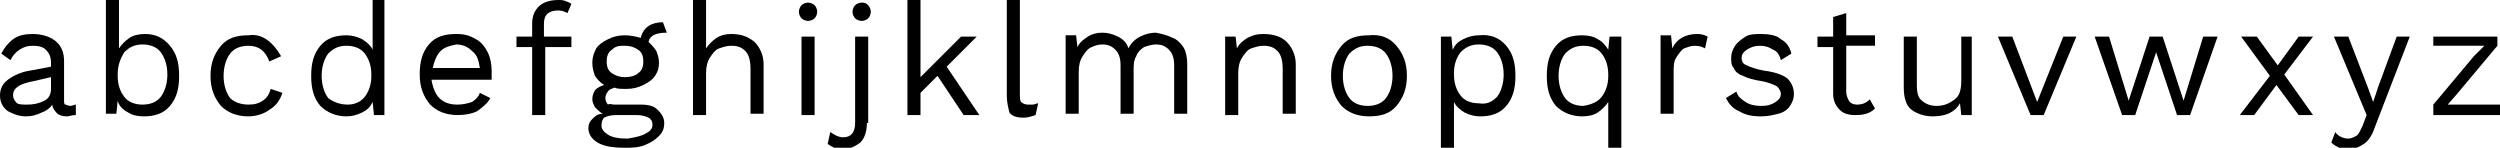 <?xml version="1.0" encoding="utf-8"?>
<!-- Generator: Adobe Illustrator 22.1.0, SVG Export Plug-In . SVG Version: 6.00 Build 0)  -->
<svg version="1.1" id="Calque_1" xmlns="http://www.w3.org/2000/svg" xmlns:xlink="http://www.w3.org/1999/xlink" x="0px" y="0px"
	 viewBox="0 0 191.2 11.3" style="enable-background:new 0 0 191.2 11.3;" xml:space="preserve">
<g>
	<path d="M5.8,8L5.8,8.8C5.5,8.8,5.3,8.9,5.1,8.9c-0.3,0-0.6-0.1-0.7-0.2S4,8.3,4,8C3.8,8.3,3.5,8.5,3.2,8.6C2.8,8.8,2.4,8.9,2,8.9
		C1.4,8.9,1,8.7,0.6,8.5C0.2,8.2,0,7.8,0,7.3c0-0.5,0.2-0.9,0.6-1.2c0.4-0.3,1-0.6,1.7-0.7l1.6-0.3V4.8c0-0.4-0.1-0.7-0.4-1
		C3.3,3.6,3,3.5,2.5,3.5c-0.4,0-0.7,0.1-1,0.3C1.2,4,1,4.2,0.8,4.6L0.1,4.1C0.3,3.7,0.6,3.3,1,3c0.4-0.3,0.9-0.4,1.5-0.4
		c0.7,0,1.3,0.2,1.7,0.5C4.7,3.5,4.9,4,4.9,4.7v3c0,0.1,0,0.3,0.1,0.3C5.1,8,5.2,8.1,5.4,8.1C5.5,8.1,5.7,8,5.8,8z M3.4,7.7
		c0.4-0.2,0.5-0.6,0.5-0.9V5.9L2.6,6.2C2.1,6.3,1.7,6.4,1.4,6.6C1.1,6.8,1,7,1,7.3c0,0.2,0.1,0.4,0.3,0.6C1.5,8,1.7,8,2.1,8
		C2.6,8,3,7.9,3.4,7.7z"/>
	<path d="M13,3.5c0.5,0.6,0.7,1.3,0.7,2.3c0,1-0.2,1.7-0.7,2.3c-0.5,0.6-1.2,0.8-2,0.8c-0.5,0-0.9-0.1-1.2-0.3
		C9.4,8.4,9.1,8.1,9,7.7l-0.1,1H8.1V0h1v3.7c0.2-0.3,0.5-0.6,0.8-0.8c0.3-0.2,0.7-0.3,1.2-0.3C11.9,2.6,12.5,2.9,13,3.5z M12.3,7.4
		c0.3-0.4,0.5-1,0.5-1.7s-0.2-1.3-0.5-1.7c-0.3-0.4-0.8-0.6-1.4-0.6c-0.6,0-1,0.2-1.4,0.6C9.2,4.5,9,5,9,5.7v0.1
		C9,6.5,9.2,7,9.5,7.4S10.3,8,10.9,8C11.5,8,12,7.8,12.3,7.4z"/>
	<path d="M20.5,3.1c0.4,0.3,0.7,0.7,1,1.2l-0.9,0.4c-0.3-0.8-0.8-1.2-1.6-1.2c-0.6,0-1.1,0.2-1.4,0.6s-0.5,1-0.5,1.7
		s0.2,1.3,0.5,1.7C17.9,7.8,18.4,8,19,8c0.5,0,0.8-0.1,1.1-0.3c0.3-0.2,0.5-0.5,0.6-0.9l0.9,0.3c-0.2,0.6-0.5,1-1,1.3
		c-0.4,0.3-1,0.5-1.6,0.5c-0.9,0-1.6-0.3-2.1-0.8c-0.5-0.6-0.8-1.3-0.8-2.3s0.3-1.7,0.8-2.3c0.5-0.6,1.2-0.8,2.1-0.8
		C19.6,2.6,20.1,2.8,20.5,3.1z"/>
	<path d="M29.4,0v8.8h-0.8l-0.1-1c-0.2,0.4-0.4,0.6-0.8,0.8c-0.4,0.2-0.8,0.3-1.2,0.3c-0.8,0-1.5-0.3-2-0.8
		c-0.5-0.6-0.7-1.3-0.7-2.3c0-1,0.2-1.7,0.7-2.3c0.5-0.6,1.2-0.8,2-0.8c0.4,0,0.8,0.1,1.2,0.3c0.3,0.2,0.6,0.4,0.8,0.8V0H29.4z
		 M27.9,7.4c0.3-0.4,0.5-0.9,0.5-1.6V5.7c0-0.7-0.2-1.2-0.5-1.6c-0.3-0.4-0.8-0.6-1.4-0.6c-0.6,0-1,0.2-1.4,0.6
		c-0.3,0.4-0.5,1-0.5,1.7s0.2,1.3,0.5,1.7C25.5,7.8,26,8,26.6,8C27.1,8,27.6,7.8,27.9,7.4z"/>
	<path d="M37.6,6.1H33c0.1,0.6,0.3,1.1,0.6,1.4C34,7.9,34.5,8,35,8c0.4,0,0.8-0.1,1.1-0.2c0.3-0.2,0.5-0.4,0.6-0.7l0.8,0.4
		c-0.2,0.4-0.6,0.7-1,1c-0.4,0.2-0.9,0.3-1.5,0.3c-0.9,0-1.6-0.3-2.1-0.8c-0.5-0.6-0.8-1.3-0.8-2.3s0.2-1.7,0.7-2.3
		c0.5-0.6,1.2-0.8,2.1-0.8c0.6,0,1,0.1,1.5,0.4c0.4,0.2,0.7,0.6,0.9,1c0.2,0.4,0.3,0.9,0.3,1.4C37.6,5.7,37.6,5.9,37.6,6.1z
		 M33.7,3.9c-0.3,0.3-0.5,0.8-0.6,1.3h3.6c-0.1-0.6-0.2-1-0.6-1.3c-0.3-0.3-0.7-0.5-1.2-0.5C34.4,3.5,34,3.6,33.7,3.9z"/>
	<path d="M41.7,2.8h2v0.8h-2v5.2h-1V3.6h-1.2V2.8h1.2v-1c0-0.6,0.2-1,0.5-1.3c0.3-0.3,0.8-0.5,1.5-0.5c0.2,0,0.4,0,0.6,0.1
		s0.3,0.1,0.4,0.2L43.4,1c-0.2-0.1-0.4-0.2-0.7-0.2c-0.7,0-1.1,0.3-1.1,1V2.8z"/>
	<path d="M50.3,8.4c0.3,0.3,0.5,0.6,0.5,1c0,0.4-0.1,0.7-0.4,1c-0.3,0.3-0.6,0.5-1.1,0.7c-0.5,0.2-1,0.2-1.5,0.2
		c-0.9,0-1.6-0.1-2.1-0.4s-0.7-0.7-0.7-1.1c0-0.3,0.1-0.5,0.3-0.7s0.4-0.4,0.8-0.4c-0.2-0.1-0.4-0.3-0.6-0.5
		c-0.1-0.2-0.2-0.4-0.2-0.6c0-0.3,0.1-0.5,0.2-0.7c0.2-0.2,0.4-0.3,0.7-0.4c-0.3-0.2-0.5-0.4-0.7-0.7c-0.1-0.3-0.2-0.6-0.2-1
		c0-0.4,0.1-0.7,0.3-1.1c0.2-0.3,0.5-0.5,0.9-0.7c0.4-0.2,0.8-0.3,1.3-0.3c0.4,0,0.9,0.1,1.2,0.2c0.2-0.8,0.8-1.2,1.7-1.2L51,2.5
		c-0.8,0-1.3,0.2-1.4,0.7c0.2,0.2,0.4,0.4,0.6,0.7c0.1,0.3,0.2,0.5,0.2,0.9c0,0.4-0.1,0.7-0.3,1s-0.5,0.5-0.9,0.7
		c-0.4,0.2-0.8,0.3-1.3,0.3c-0.4,0-0.7,0-0.9-0.1c-0.2,0.1-0.4,0.1-0.5,0.3c-0.1,0.1-0.2,0.3-0.2,0.5s0.1,0.4,0.2,0.5
		C46.6,7.9,46.8,8,47,8h2C49.6,8,50,8.1,50.3,8.4z M49.4,10.2c0.4-0.2,0.5-0.4,0.5-0.7c0-0.2-0.1-0.4-0.3-0.5
		c-0.2-0.1-0.5-0.2-0.9-0.2h-1.6c-0.4,0-0.7,0.1-0.9,0.2C46.1,9.1,46,9.3,46,9.6c0,0.3,0.2,0.5,0.5,0.7c0.3,0.2,0.8,0.3,1.5,0.3
		C48.6,10.5,49.1,10.4,49.4,10.2z M46.8,3.8c-0.3,0.2-0.4,0.5-0.4,0.9c0,0.4,0.1,0.7,0.4,0.9c0.3,0.2,0.6,0.3,1,0.3s0.8-0.1,1-0.3
		c0.3-0.2,0.4-0.5,0.4-0.9c0-0.4-0.1-0.7-0.4-0.9c-0.3-0.2-0.6-0.3-1-0.3S47.1,3.5,46.8,3.8z"/>
	<path d="M57.7,3.2c0.4,0.4,0.7,1,0.7,1.7v3.8h-1V5.3c0-0.6-0.1-1.1-0.4-1.4c-0.3-0.3-0.6-0.4-1.1-0.4c-0.3,0-0.6,0.1-0.9,0.2
		c-0.3,0.1-0.5,0.4-0.7,0.7C54.1,4.7,54,5.1,54,5.6v3.2h-1V0h1v3.7c0.2-0.3,0.5-0.6,0.8-0.8c0.3-0.2,0.7-0.3,1.1-0.3
		C56.7,2.6,57.2,2.8,57.7,3.2z"/>
	<path d="M61.3,1.4c-0.1-0.1-0.2-0.3-0.2-0.5c0-0.2,0.1-0.4,0.2-0.5c0.1-0.1,0.3-0.2,0.5-0.2c0.2,0,0.4,0.1,0.5,0.2
		c0.1,0.1,0.2,0.3,0.2,0.5c0,0.2-0.1,0.4-0.2,0.5c-0.1,0.1-0.3,0.2-0.5,0.2C61.6,1.6,61.4,1.5,61.3,1.4z M62.3,8.8h-1v-6h1V8.8z"/>
	<path d="M66.3,9.4c0,0.7-0.2,1.2-0.5,1.5c-0.4,0.3-0.8,0.5-1.3,0.5c-0.2,0-0.5,0-0.7-0.1c-0.2-0.1-0.4-0.2-0.5-0.3l0.2-0.9
		c0.3,0.2,0.6,0.4,1,0.4c0.6,0,0.9-0.4,0.9-1.1V2.8h1V9.4z M66.4,0.4c0.1,0.1,0.2,0.3,0.2,0.5c0,0.2-0.1,0.4-0.2,0.5
		c-0.1,0.1-0.3,0.2-0.5,0.2c-0.2,0-0.4-0.1-0.5-0.2c-0.1-0.1-0.2-0.3-0.2-0.5c0-0.2,0.1-0.4,0.2-0.5s0.3-0.2,0.5-0.2
		C66.1,0.2,66.2,0.2,66.4,0.4z"/>
	<path d="M71.7,5.8l-1.3,1.3v1.7h-1V0h1v5.9l3.1-3.1h1.2l-2.3,2.3l2.5,3.7h-1.2L71.7,5.8z"/>
	<path d="M78,7.2c0,0.3,0,0.5,0.1,0.6C78.2,7.9,78.4,8,78.6,8c0.2,0,0.3,0,0.4,0s0.3-0.1,0.4-0.1l-0.2,0.9c-0.3,0.1-0.6,0.2-0.9,0.2
		c-0.5,0-0.9-0.1-1.1-0.4C77.1,8.2,77,7.8,77,7.3V0h1V7.2z"/>
	<path d="M89.7,2.9C90,3,90.3,3.3,90.5,3.6c0.2,0.3,0.3,0.8,0.3,1.3v3.8h-1V5c0-0.5-0.1-0.9-0.4-1.2c-0.3-0.3-0.6-0.4-1-0.4
		c-0.3,0-0.6,0.1-0.9,0.2c-0.3,0.2-0.5,0.4-0.6,0.7c-0.2,0.3-0.2,0.7-0.2,1.1v3.3h-1V5c0-0.5-0.1-0.9-0.4-1.2s-0.6-0.4-1-0.4
		c-0.3,0-0.6,0.1-0.8,0.2c-0.3,0.1-0.5,0.4-0.7,0.7c-0.2,0.3-0.3,0.7-0.3,1.2v3.2h-1v-6h0.8l0.1,0.9c0.2-0.4,0.5-0.6,0.8-0.8
		s0.7-0.3,1.1-0.3c0.4,0,0.8,0.1,1.2,0.3c0.4,0.2,0.7,0.5,0.8,0.9c0.2-0.4,0.5-0.7,0.9-0.9c0.4-0.2,0.8-0.3,1.2-0.3
		C88.9,2.6,89.3,2.7,89.7,2.9z"/>
	<path d="M98.4,3.2c0.4,0.4,0.7,1,0.7,1.7v3.8h-1V5.3c0-0.6-0.1-1.1-0.4-1.4c-0.3-0.3-0.6-0.4-1.1-0.4c-0.3,0-0.6,0.1-0.9,0.2
		c-0.3,0.1-0.5,0.4-0.7,0.7c-0.2,0.3-0.3,0.7-0.3,1.2v3.2h-1v-6h0.8l0.1,0.9c0.2-0.4,0.5-0.6,0.8-0.8c0.4-0.2,0.7-0.3,1.2-0.3
		C97.4,2.6,98,2.8,98.4,3.2z"/>
	<path d="M106.8,3.5c0.5,0.6,0.8,1.3,0.8,2.3s-0.3,1.7-0.8,2.3c-0.5,0.6-1.2,0.8-2.1,0.8c-0.9,0-1.6-0.3-2.1-0.8
		c-0.5-0.6-0.8-1.3-0.8-2.3s0.3-1.7,0.8-2.3c0.5-0.6,1.2-0.8,2.1-0.8C105.6,2.6,106.3,2.9,106.8,3.5z M103.2,4.1
		c-0.3,0.4-0.5,1-0.5,1.7s0.2,1.3,0.5,1.7c0.3,0.4,0.8,0.6,1.4,0.6s1.1-0.2,1.4-0.6c0.3-0.4,0.5-1,0.5-1.7s-0.2-1.3-0.5-1.7
		c-0.3-0.4-0.8-0.6-1.4-0.6S103.6,3.7,103.2,4.1z"/>
	<path d="M115.2,3.5c0.5,0.6,0.7,1.3,0.7,2.3c0,1-0.2,1.7-0.7,2.3c-0.5,0.6-1.2,0.8-2,0.8c-0.4,0-0.8-0.1-1.2-0.3
		c-0.3-0.2-0.6-0.4-0.8-0.8v3.5h-1V2.8h0.8l0.1,1c0.2-0.4,0.4-0.6,0.8-0.8c0.4-0.2,0.8-0.3,1.2-0.3C114,2.6,114.7,2.9,115.2,3.5z
		 M114.5,7.4c0.3-0.4,0.5-1,0.5-1.7s-0.2-1.3-0.5-1.7c-0.3-0.4-0.8-0.6-1.4-0.6c-0.6,0-1,0.2-1.4,0.6c-0.3,0.4-0.5,0.9-0.5,1.6v0.1
		c0,0.7,0.2,1.2,0.5,1.6s0.8,0.6,1.4,0.6C113.7,8,114.1,7.8,114.5,7.4z"/>
	<path d="M124,2.8v8.5h-1V7.8c-0.2,0.3-0.5,0.6-0.8,0.8s-0.7,0.3-1.2,0.3c-0.8,0-1.5-0.3-2-0.8c-0.5-0.6-0.7-1.3-0.7-2.3
		c0-1,0.2-1.7,0.7-2.3c0.5-0.6,1.2-0.8,2-0.8c0.5,0,0.9,0.1,1.2,0.3c0.4,0.2,0.6,0.5,0.8,0.8l0.1-1H124z M122.5,7.4
		c0.3-0.4,0.5-0.9,0.5-1.6V5.7c0-0.7-0.2-1.2-0.5-1.6c-0.3-0.4-0.8-0.6-1.4-0.6c-0.6,0-1,0.2-1.4,0.6c-0.3,0.4-0.5,1-0.5,1.7
		s0.2,1.3,0.5,1.7s0.8,0.6,1.4,0.6C121.7,8,122.2,7.8,122.5,7.4z"/>
	<path d="M130.6,2.8l-0.2,0.9c-0.2-0.1-0.4-0.2-0.8-0.2c-0.3,0-0.5,0.1-0.8,0.2c-0.2,0.1-0.4,0.4-0.6,0.7c-0.2,0.3-0.2,0.7-0.2,1.1
		v3.2h-1v-6h0.8l0.1,1c0.3-0.7,1-1.1,1.9-1.1C130.2,2.6,130.4,2.7,130.6,2.8z"/>
	<path d="M133,8.5c-0.5-0.2-0.8-0.6-1-1l0.8-0.5c0.1,0.4,0.4,0.6,0.7,0.8s0.7,0.3,1.2,0.3c0.5,0,0.8-0.1,1.1-0.3s0.4-0.4,0.4-0.6
		c0-0.2-0.1-0.4-0.3-0.6c-0.2-0.1-0.6-0.3-1.2-0.4c-0.6-0.1-1-0.2-1.4-0.4c-0.3-0.1-0.6-0.3-0.7-0.6c-0.2-0.2-0.2-0.5-0.2-0.8
		c0-0.3,0.1-0.6,0.3-0.9c0.2-0.3,0.5-0.5,0.8-0.7s0.8-0.2,1.2-0.2c0.6,0,1.2,0.1,1.5,0.4c0.4,0.2,0.7,0.6,0.8,1.1l-0.8,0.5
		c-0.1-0.4-0.3-0.7-0.6-0.8c-0.3-0.2-0.6-0.3-1-0.3s-0.7,0.1-1,0.3c-0.3,0.2-0.4,0.4-0.4,0.6c0,0.3,0.1,0.5,0.4,0.6
		c0.2,0.1,0.7,0.3,1.3,0.4c0.8,0.1,1.4,0.3,1.8,0.6c0.3,0.3,0.5,0.7,0.5,1.2c0,0.3-0.1,0.6-0.3,0.9s-0.5,0.5-0.9,0.6
		s-0.8,0.2-1.3,0.2C134,8.9,133.5,8.8,133,8.5z"/>
	<path d="M143.4,8.3c-0.4,0.4-0.9,0.5-1.5,0.5c-0.5,0-0.9-0.1-1.2-0.4c-0.3-0.3-0.5-0.7-0.5-1.2V3.6H139V2.8h1.2V1.3l1-0.3v1.7h2.2
		v0.8h-2.2v3.5c0,0.3,0.1,0.5,0.2,0.7S141.8,8,142,8c0.4,0,0.7-0.1,1-0.4L143.4,8.3z"/>
	<path d="M150.8,2.8v6h-0.8l-0.1-0.9c-0.4,0.7-1.1,1-2.1,1c-0.6,0-1.2-0.2-1.6-0.5s-0.6-0.9-0.6-1.7V2.8h1v3.7c0,0.6,0.1,1,0.4,1.2
		c0.2,0.2,0.6,0.4,1.1,0.4c0.6,0,1-0.2,1.4-0.5c0.4-0.3,0.5-0.8,0.5-1.5V2.8H150.8z"/>
	<path d="M158.8,2.8l-2.5,6h-1l-2.5-6h1.1l1.9,5l2-5H158.8z"/>
	<path d="M169.6,2.8l-2.1,6h-1L164.9,4l-1.6,4.8h-1l-2.1-6h1.1l1.5,4.9l1.6-4.9h1l1.6,4.9l1.5-4.9H169.6z"/>
	<path d="M175.8,8.8l-1.7-2.3l-1.7,2.3h-1.1l2.3-3l-2.2-3h1.2l1.6,2.2l1.6-2.2h1.1l-2.2,2.9l2.2,3.1H175.8z"/>
	<path d="M181.6,9.8c-0.2,0.6-0.5,1-0.8,1.2c-0.3,0.2-0.7,0.4-1.1,0.4c-0.3,0-0.6,0-0.8-0.1c-0.2-0.1-0.4-0.2-0.6-0.4l0.3-0.8
		c0.2,0.3,0.6,0.5,1,0.5c0.2,0,0.4-0.1,0.6-0.2c0.2-0.1,0.3-0.4,0.5-0.8l0.3-0.8l-2.5-6h1.1l1.5,3.9l0.4,1.1l0.4-1.2l1.4-3.8h1
		L181.6,9.8z"/>
	<path d="M186.1,8l3.1-3.7l0.8-0.8l-1.1,0h-2.8V2.8h4.9v0.7l-3.1,3.7L187.2,8l1.2,0h2.8v0.8h-5.1V8z"/>
</g>
</svg>
